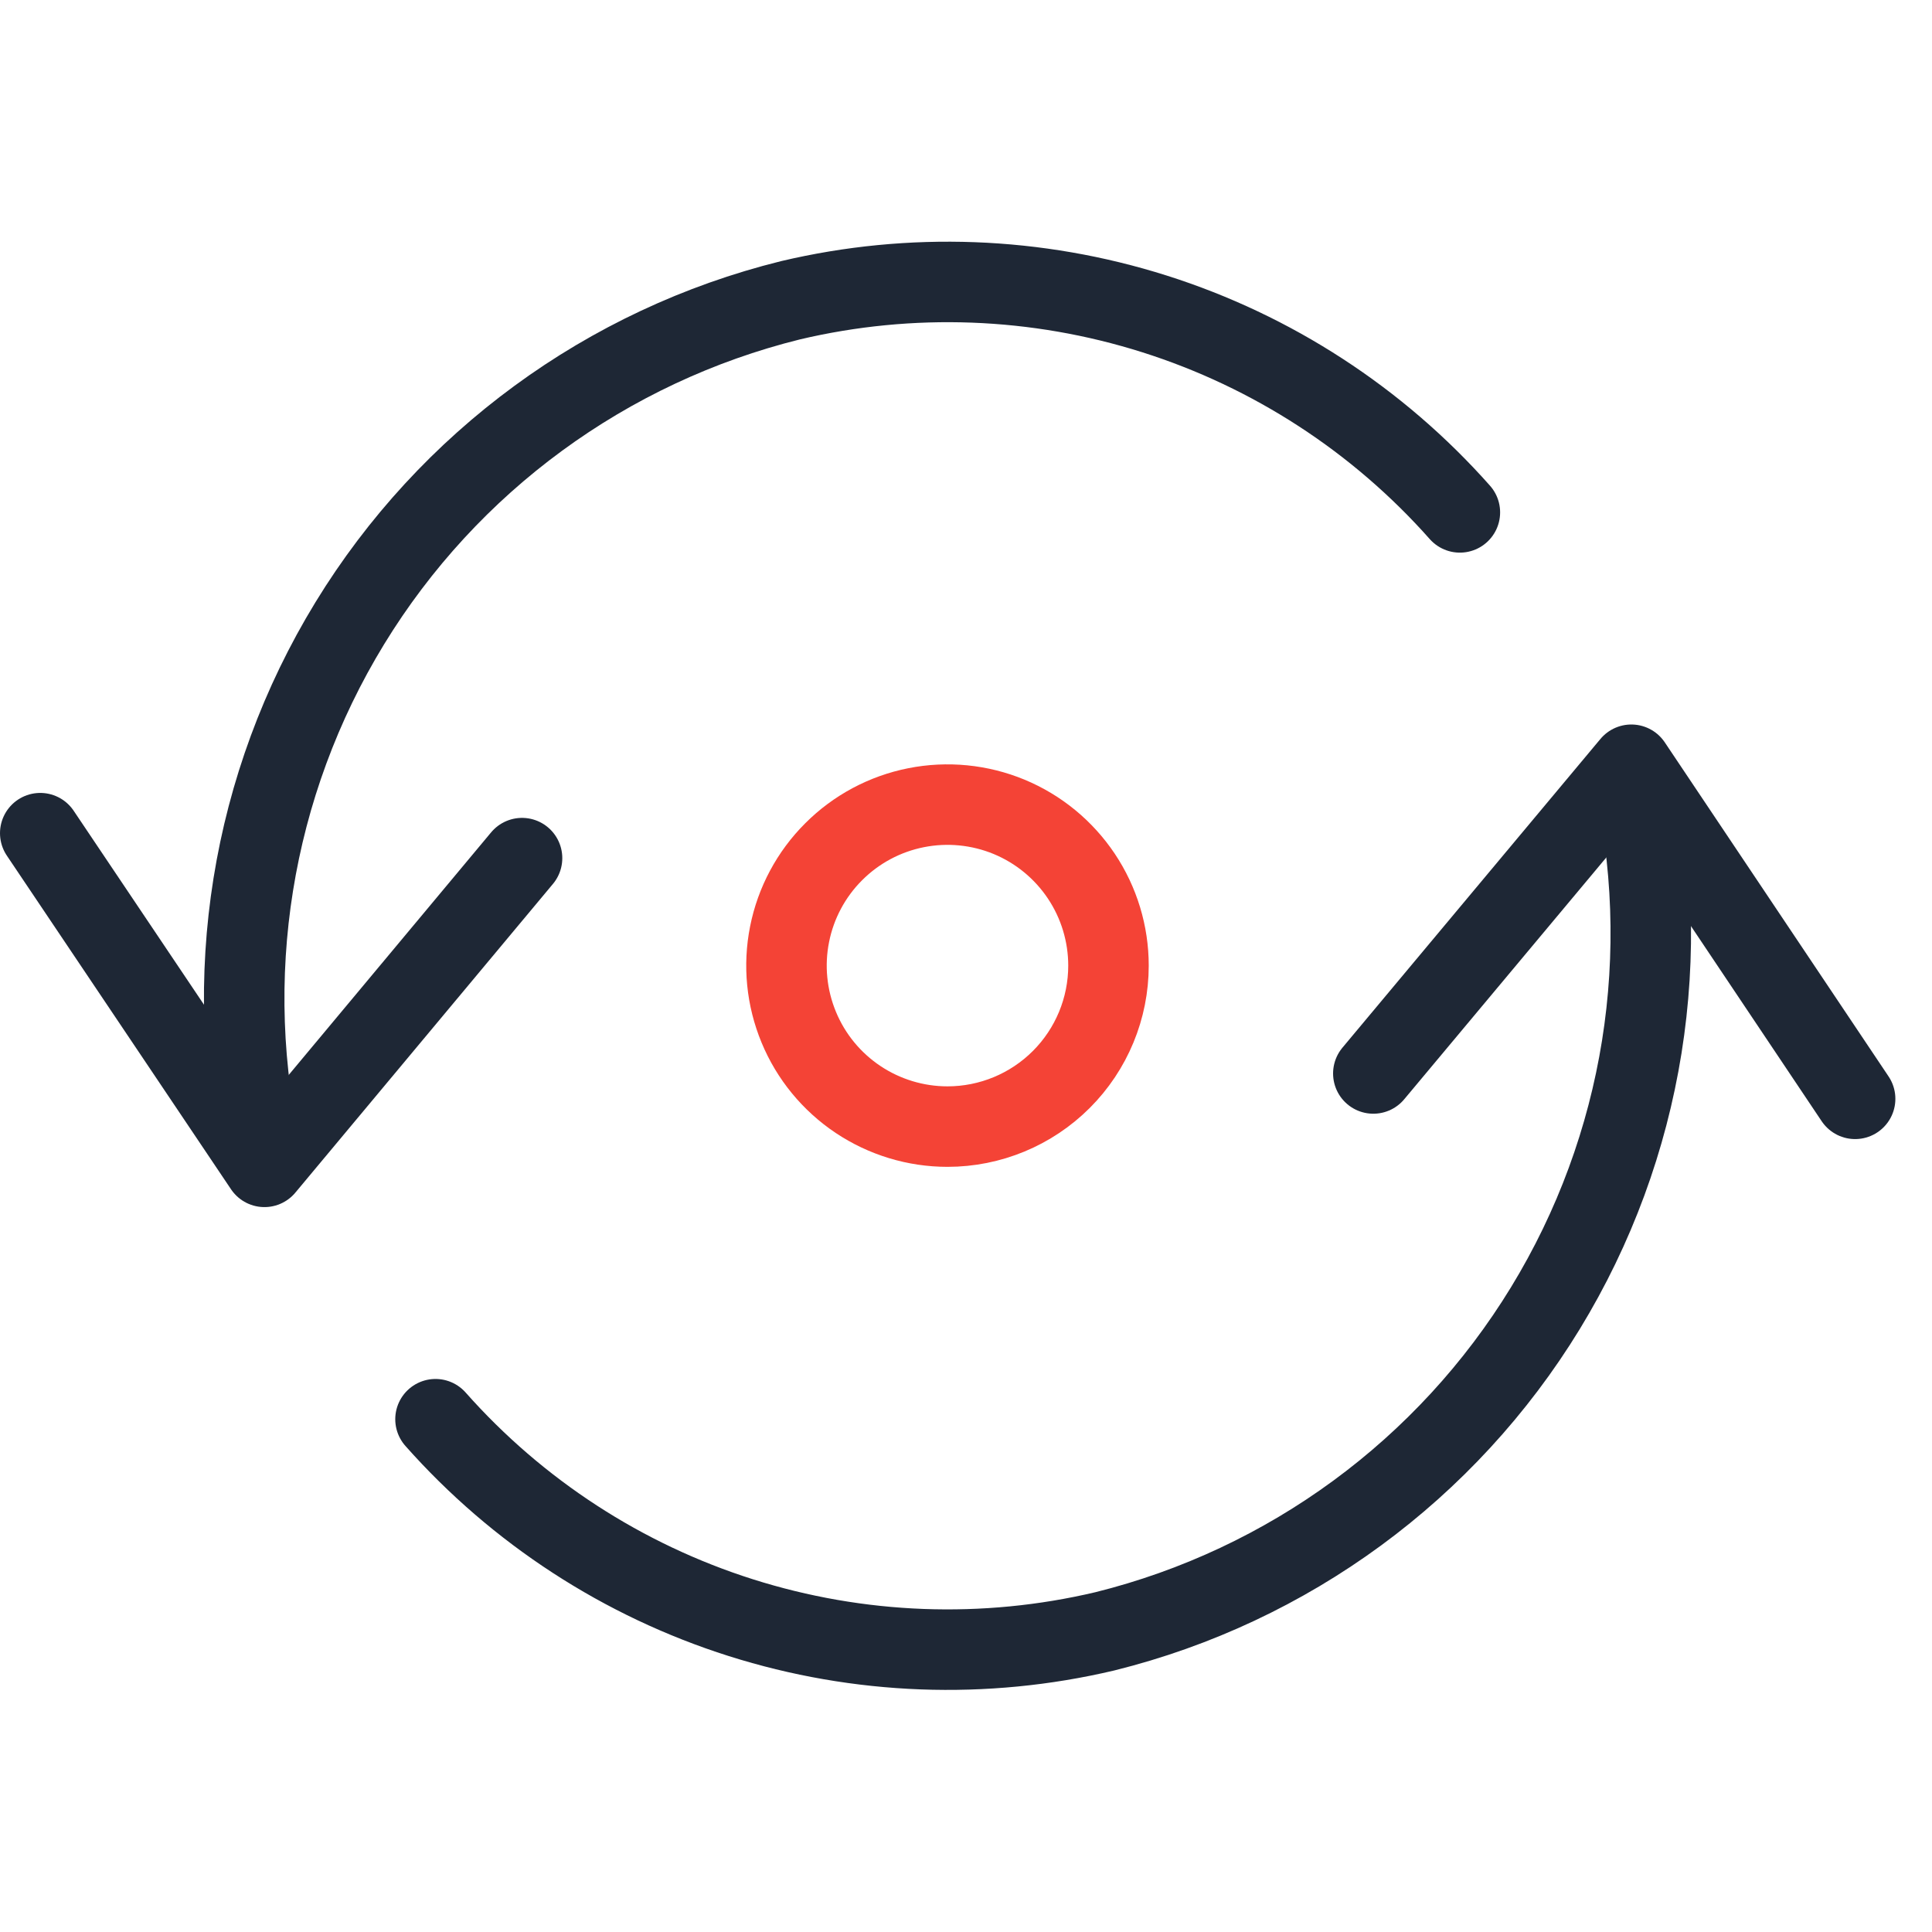 <svg width="48" height="48" viewBox="0 0 48 48" fill="none" xmlns="http://www.w3.org/2000/svg">
<path d="M1 20.7L6.57 28.99L12.97 21.32" stroke="#1E2735" stroke-width="2" stroke-linecap="round" stroke-linejoin="round"/>
<path d="M6.54 28.89C5.465 24.313 6.238 19.497 8.69 15.485C11.142 11.474 15.076 8.591 19.64 7.46C22.629 6.754 25.754 6.871 28.683 7.799C31.611 8.727 34.233 10.431 36.27 12.73" stroke="#1E2735" stroke-width="2" stroke-linecap="round" stroke-linejoin="round"/>
<path d="M46.09 27.3L40.53 19L34.12 26.67" stroke="#1E2735" stroke-width="2" stroke-linecap="round" stroke-linejoin="round"/>
<path d="M40.54 19.1C41.615 23.676 40.844 28.491 38.394 32.502C35.944 36.513 32.012 39.397 27.45 40.53C24.46 41.236 21.336 41.119 18.407 40.191C15.479 39.263 12.857 37.559 10.82 35.26" stroke="#1E2735" stroke-width="2" stroke-linecap="round" stroke-linejoin="round"/>
<path d="M23.54 27.99C22.749 27.99 21.976 27.755 21.318 27.316C20.66 26.876 20.147 26.252 19.845 25.521C19.542 24.79 19.462 23.986 19.617 23.21C19.771 22.434 20.152 21.721 20.712 21.162C21.271 20.602 21.984 20.221 22.76 20.067C23.536 19.913 24.34 19.992 25.071 20.294C25.802 20.597 26.426 21.11 26.866 21.768C27.305 22.425 27.54 23.199 27.54 23.99C27.54 25.051 27.119 26.068 26.369 26.818C25.618 27.569 24.601 27.99 23.54 27.99Z" stroke="#F44336" stroke-width="2" stroke-linecap="round" stroke-linejoin="round"/>
</svg>
